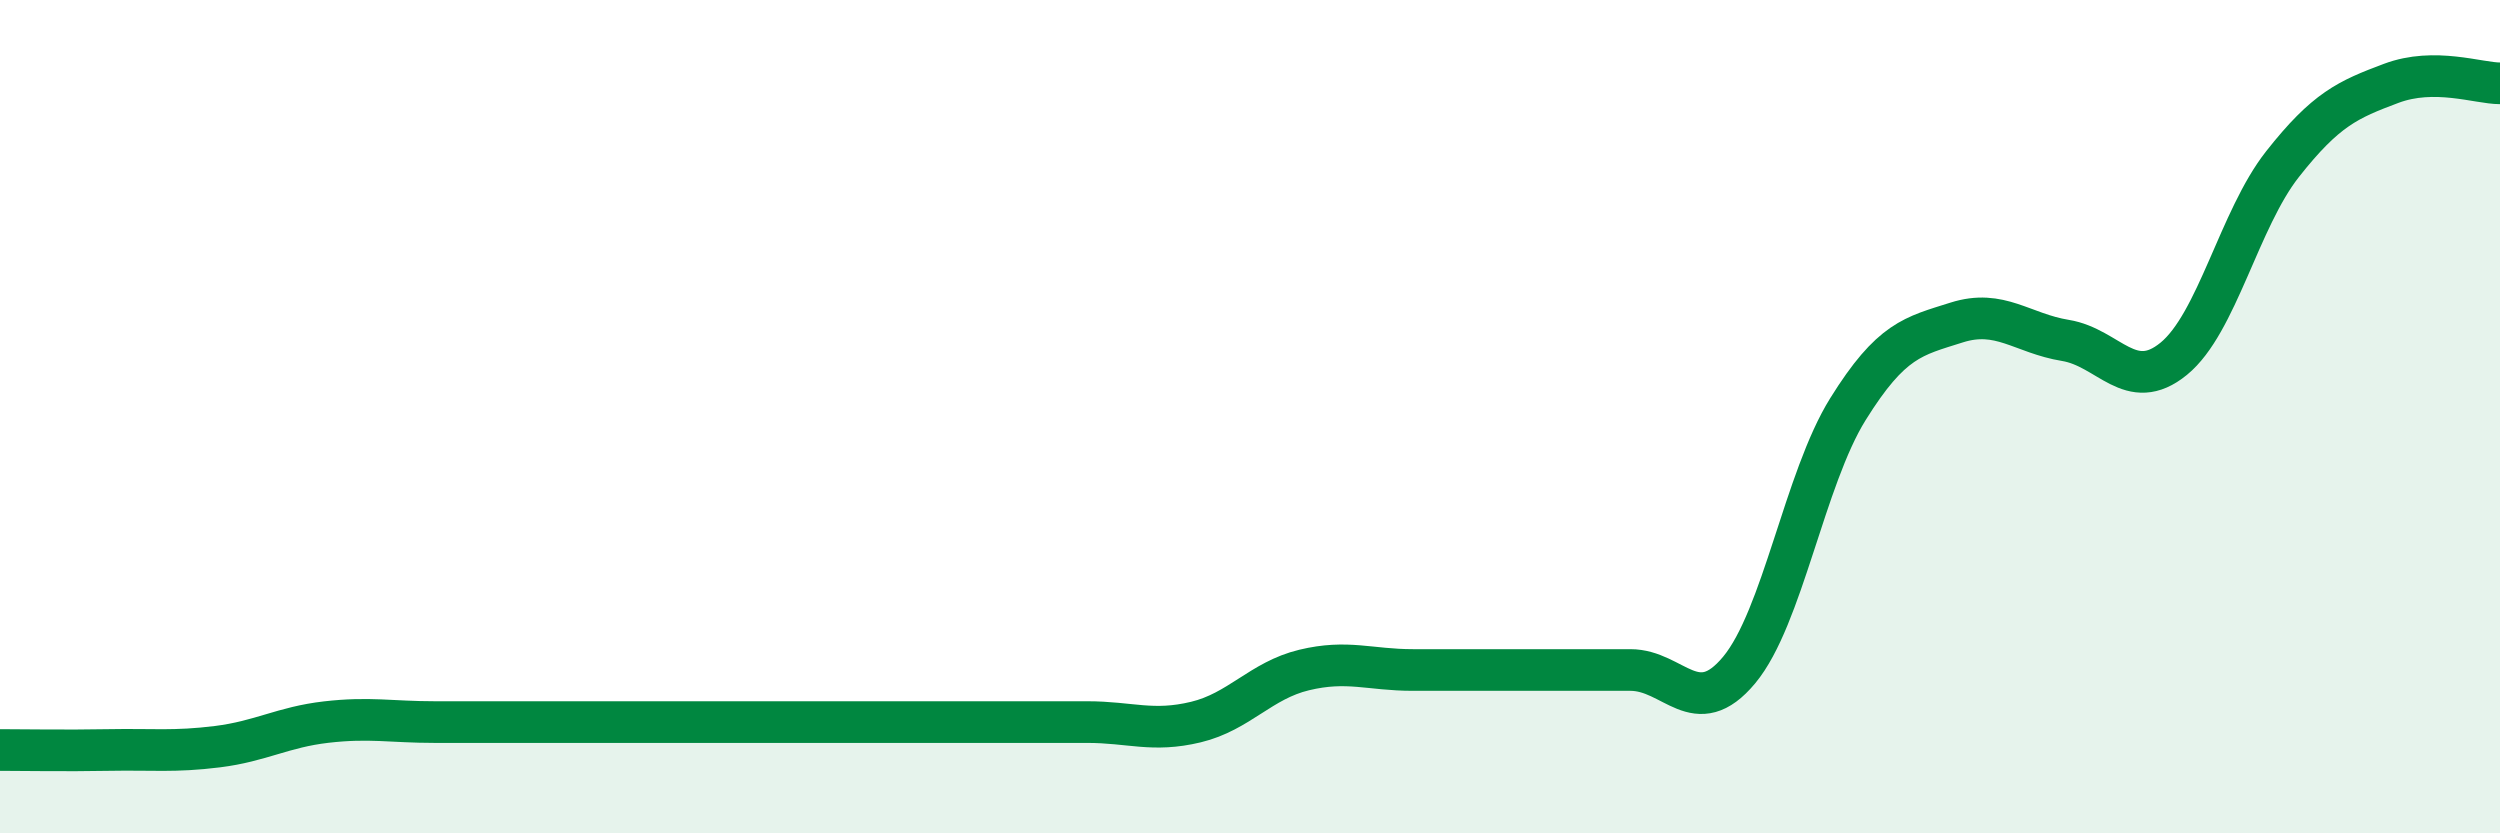 
    <svg width="60" height="20" viewBox="0 0 60 20" xmlns="http://www.w3.org/2000/svg">
      <path
        d="M 0,18 C 0.52,18 1.57,18.02 2.61,18 C 3.65,17.98 4.18,18.05 5.22,17.92 C 6.26,17.79 6.79,17.45 7.83,17.33 C 8.87,17.21 9.39,17.33 10.43,17.33 C 11.47,17.33 12,17.33 13.04,17.33 C 14.08,17.33 14.61,17.33 15.65,17.33 C 16.69,17.33 17.22,17.33 18.26,17.33 C 19.3,17.33 19.83,17.33 20.87,17.33 C 21.91,17.33 22.44,17.33 23.48,17.33 C 24.52,17.33 25.05,17.33 26.09,17.33 C 27.13,17.33 27.66,17.58 28.7,17.33 C 29.74,17.08 30.26,16.33 31.3,16.08 C 32.34,15.83 32.87,16.08 33.91,16.08 C 34.95,16.08 35.48,16.08 36.52,16.08 C 37.56,16.08 38.09,16.08 39.13,16.08 C 40.17,16.08 40.7,17.33 41.74,16.08 C 42.78,14.83 43.31,11.49 44.35,9.82 C 45.39,8.15 45.92,8.07 46.96,7.74 C 48,7.41 48.53,8 49.57,8.17 C 50.61,8.34 51.13,9.46 52.17,8.61 C 53.21,7.76 53.74,5.26 54.78,3.94 C 55.82,2.62 56.35,2.39 57.39,2 C 58.43,1.61 59.48,2 60,2L60 20L0 20Z"
        fill="#008740"
        opacity="0.1"
        stroke-linecap="round"
        stroke-linejoin="round"
      />
      <path
        d="M 0,18 C 0.52,18 1.57,18.02 2.61,18 C 3.65,17.98 4.18,18.05 5.22,17.92 C 6.26,17.79 6.79,17.45 7.83,17.33 C 8.87,17.21 9.39,17.33 10.43,17.33 C 11.47,17.33 12,17.33 13.04,17.33 C 14.08,17.33 14.61,17.33 15.65,17.33 C 16.69,17.33 17.22,17.33 18.26,17.33 C 19.3,17.33 19.83,17.33 20.87,17.33 C 21.91,17.33 22.44,17.33 23.48,17.33 C 24.52,17.33 25.05,17.33 26.09,17.33 C 27.13,17.33 27.66,17.58 28.7,17.33 C 29.74,17.08 30.26,16.33 31.3,16.08 C 32.34,15.83 32.87,16.08 33.91,16.08 C 34.95,16.08 35.48,16.08 36.52,16.08 C 37.56,16.08 38.09,16.08 39.13,16.08 C 40.17,16.08 40.7,17.33 41.74,16.08 C 42.78,14.83 43.31,11.49 44.35,9.82 C 45.39,8.15 45.92,8.07 46.96,7.74 C 48,7.41 48.53,8 49.57,8.17 C 50.61,8.34 51.13,9.46 52.17,8.61 C 53.21,7.76 53.74,5.26 54.78,3.94 C 55.82,2.62 56.35,2.39 57.39,2 C 58.43,1.61 59.48,2 60,2"
        stroke="#008740"
        stroke-width="1"
        fill="none"
        stroke-linecap="round"
        stroke-linejoin="round"
      />
    </svg>
  